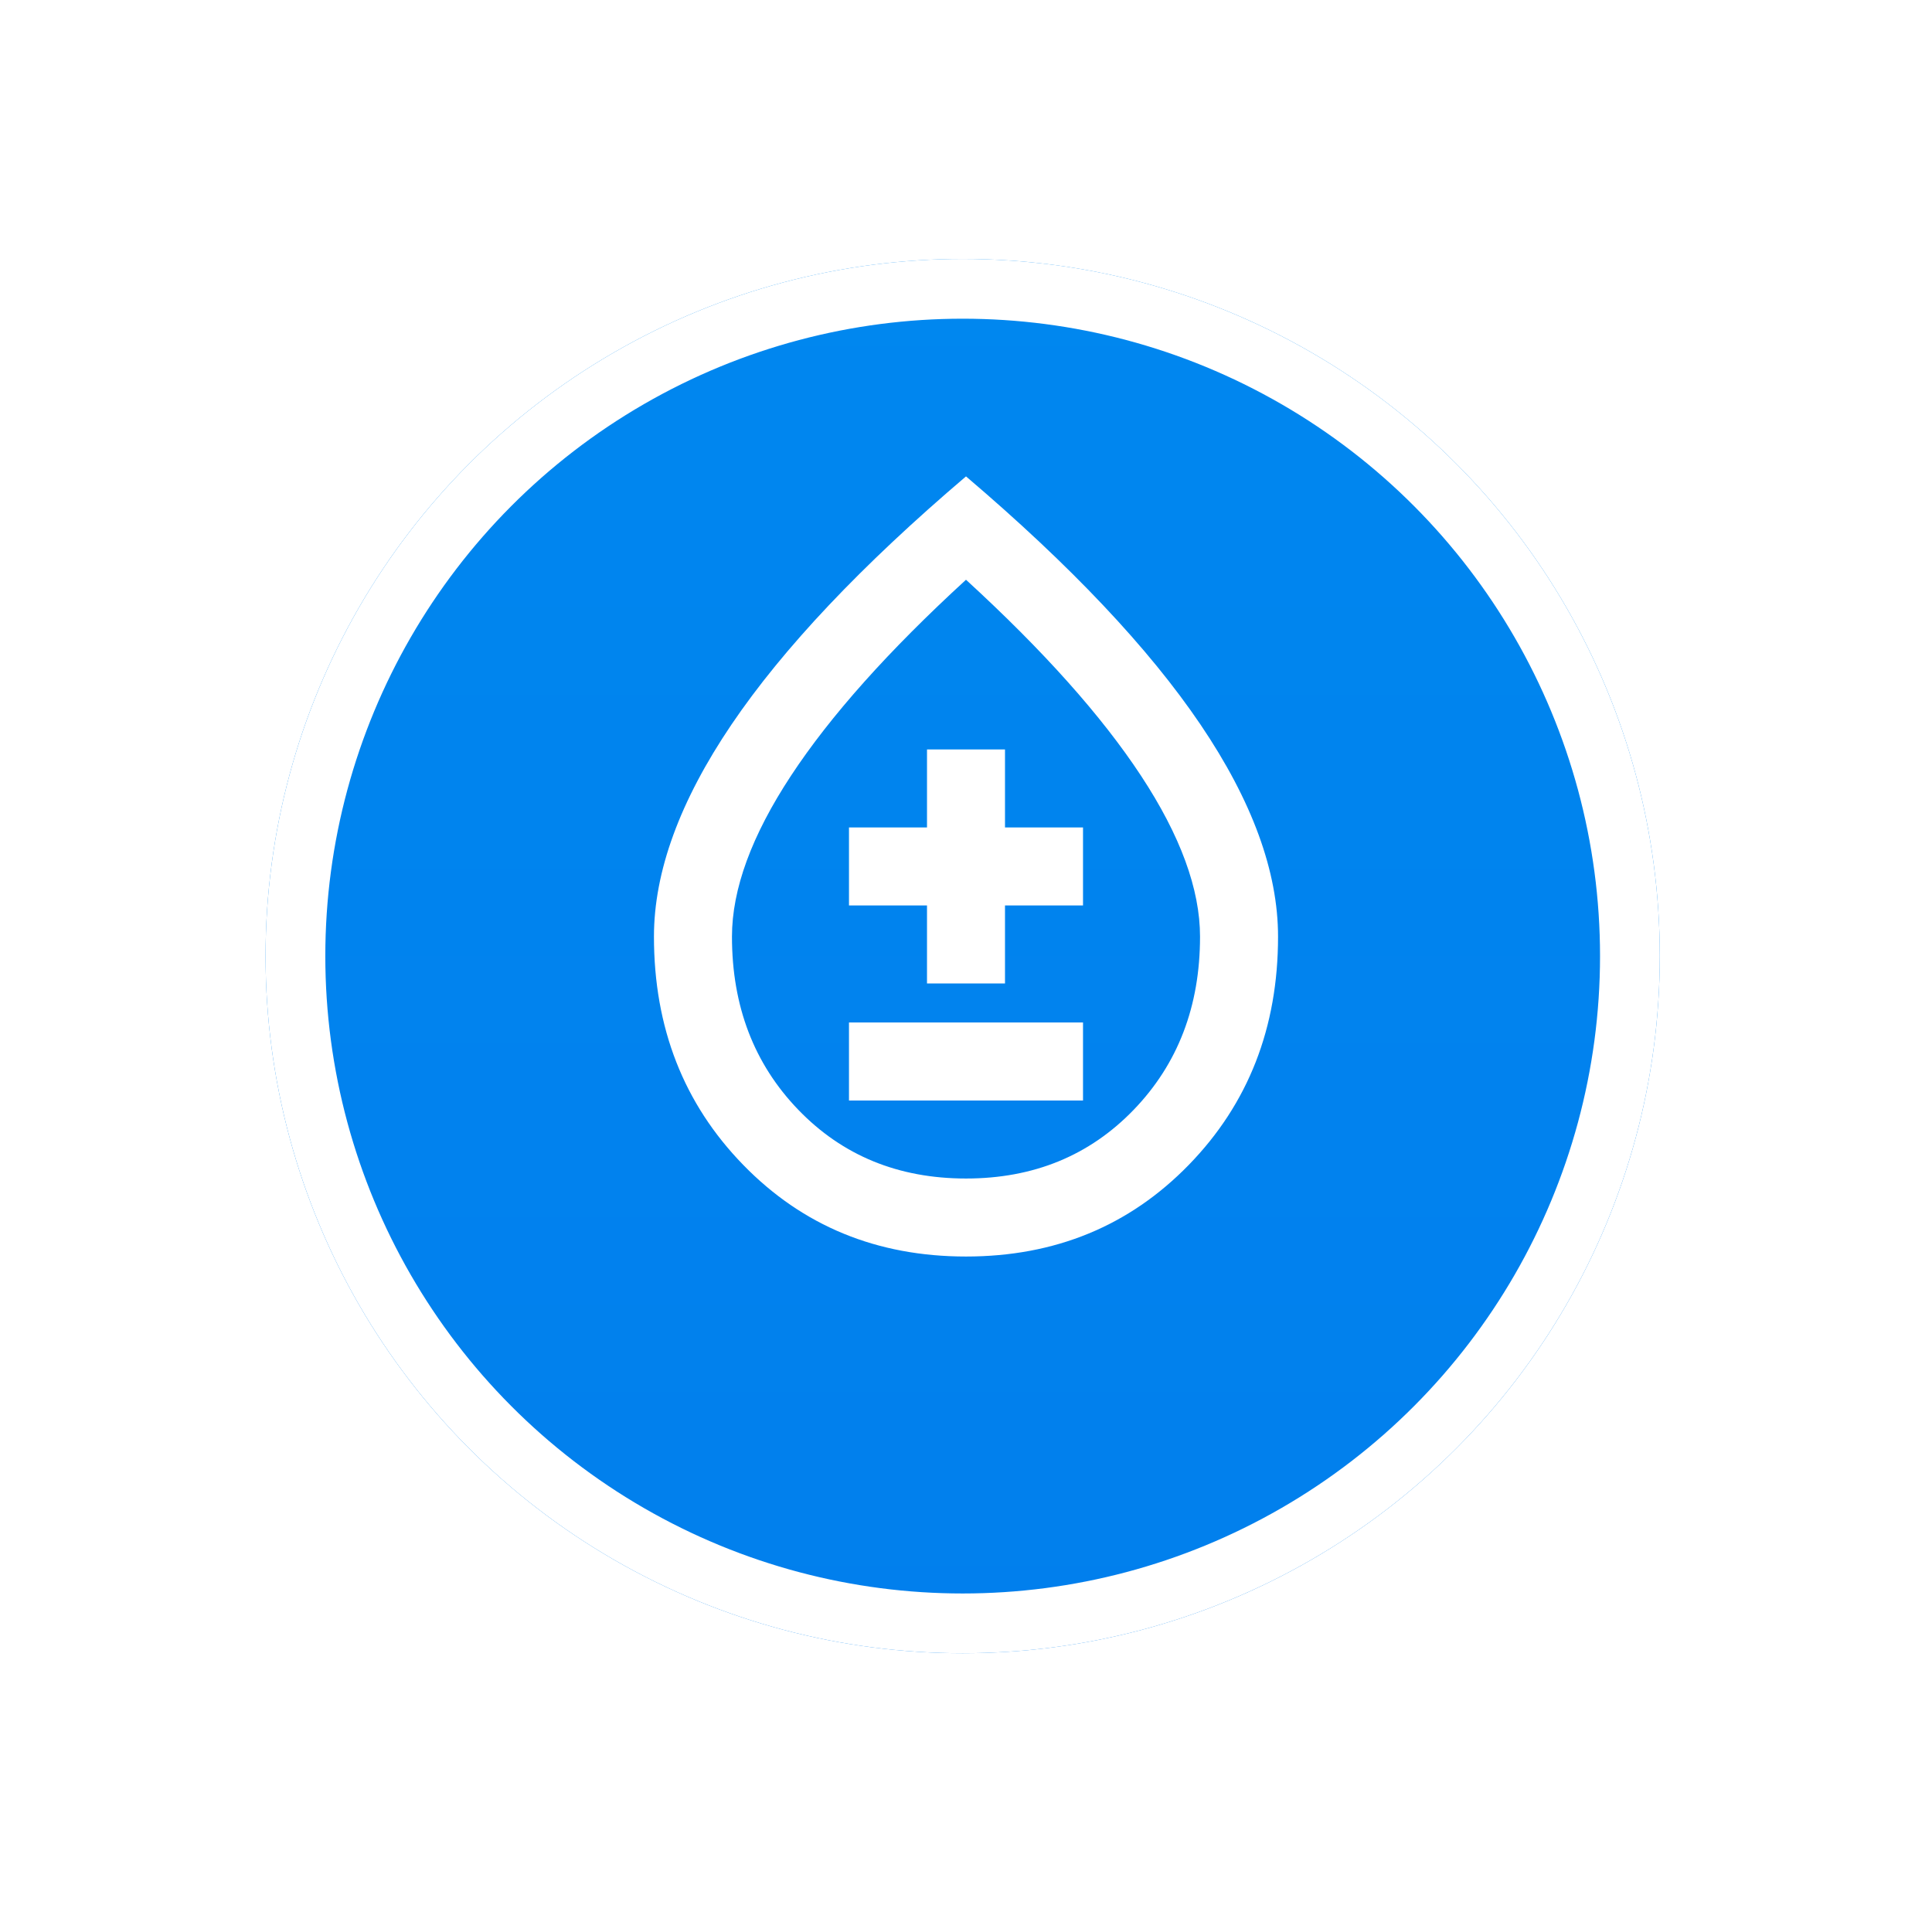 <svg width="97" height="96" viewBox="0 0 97 96" fill="none" xmlns="http://www.w3.org/2000/svg">
<g filter="url(#filter0_d_296_400)">
<circle cx="48.333" cy="44" r="35" fill="url(#paint0_linear_296_400)"/>
<circle cx="48.333" cy="44" r="33.5" stroke="white" stroke-width="3"/>
</g>
<path d="M48.5 63.083C44.028 63.083 40.299 61.549 37.313 58.481C34.327 55.413 32.833 51.594 32.833 47.025C32.833 43.761 34.131 40.212 36.725 36.377C39.32 32.542 43.245 28.388 48.5 23.917C53.755 28.388 57.68 32.542 60.274 36.377C62.869 40.212 64.167 43.761 64.167 47.025C64.167 51.594 62.673 55.413 59.687 58.481C56.7 61.549 52.971 63.083 48.5 63.083ZM48.5 59.167C51.894 59.167 54.701 58.016 56.921 55.715C59.14 53.414 60.25 50.517 60.25 47.025C60.25 44.642 59.263 41.95 57.288 38.947C55.313 35.944 52.384 32.664 48.5 29.106C44.616 32.664 41.687 35.944 39.712 38.947C37.737 41.95 36.75 44.642 36.75 47.025C36.75 50.517 37.86 53.414 40.079 55.715C42.298 58.016 45.105 59.167 48.5 59.167ZM42.625 55.25H54.375V51.333H42.625V55.25ZM46.542 49.375H50.458V45.458H54.375V41.542H50.458V37.625H46.542V41.542H42.625V45.458H46.542V49.375Z" fill="white"/>
<defs>
<filter id="filter0_d_296_400" x="0.533" y="0.2" width="95.6" height="95.6" filterUnits="userSpaceOnUse" color-interpolation-filters="sRGB">
<feFlood flood-opacity="0" result="BackgroundImageFix"/>
<feColorMatrix in="SourceAlpha" type="matrix" values="0 0 0 0 0 0 0 0 0 0 0 0 0 0 0 0 0 0 127 0" result="hardAlpha"/>
<feOffset dy="4"/>
<feGaussianBlur stdDeviation="6.4"/>
<feComposite in2="hardAlpha" operator="out"/>
<feColorMatrix type="matrix" values="0 0 0 0 0 0 0 0 0 0.442 0 0 0 0 0.812 0 0 0 0.1 0"/>
<feBlend mode="normal" in2="BackgroundImageFix" result="effect1_dropShadow_296_400"/>
<feBlend mode="normal" in="SourceGraphic" in2="effect1_dropShadow_296_400" result="shape"/>
</filter>
<linearGradient id="paint0_linear_296_400" x1="48.333" y1="9" x2="48.333" y2="79" gradientUnits="userSpaceOnUse">
<stop stop-color="#0087EF"/>
<stop offset="1" stop-color="#017FED"/>
</linearGradient>
</defs>
</svg>
